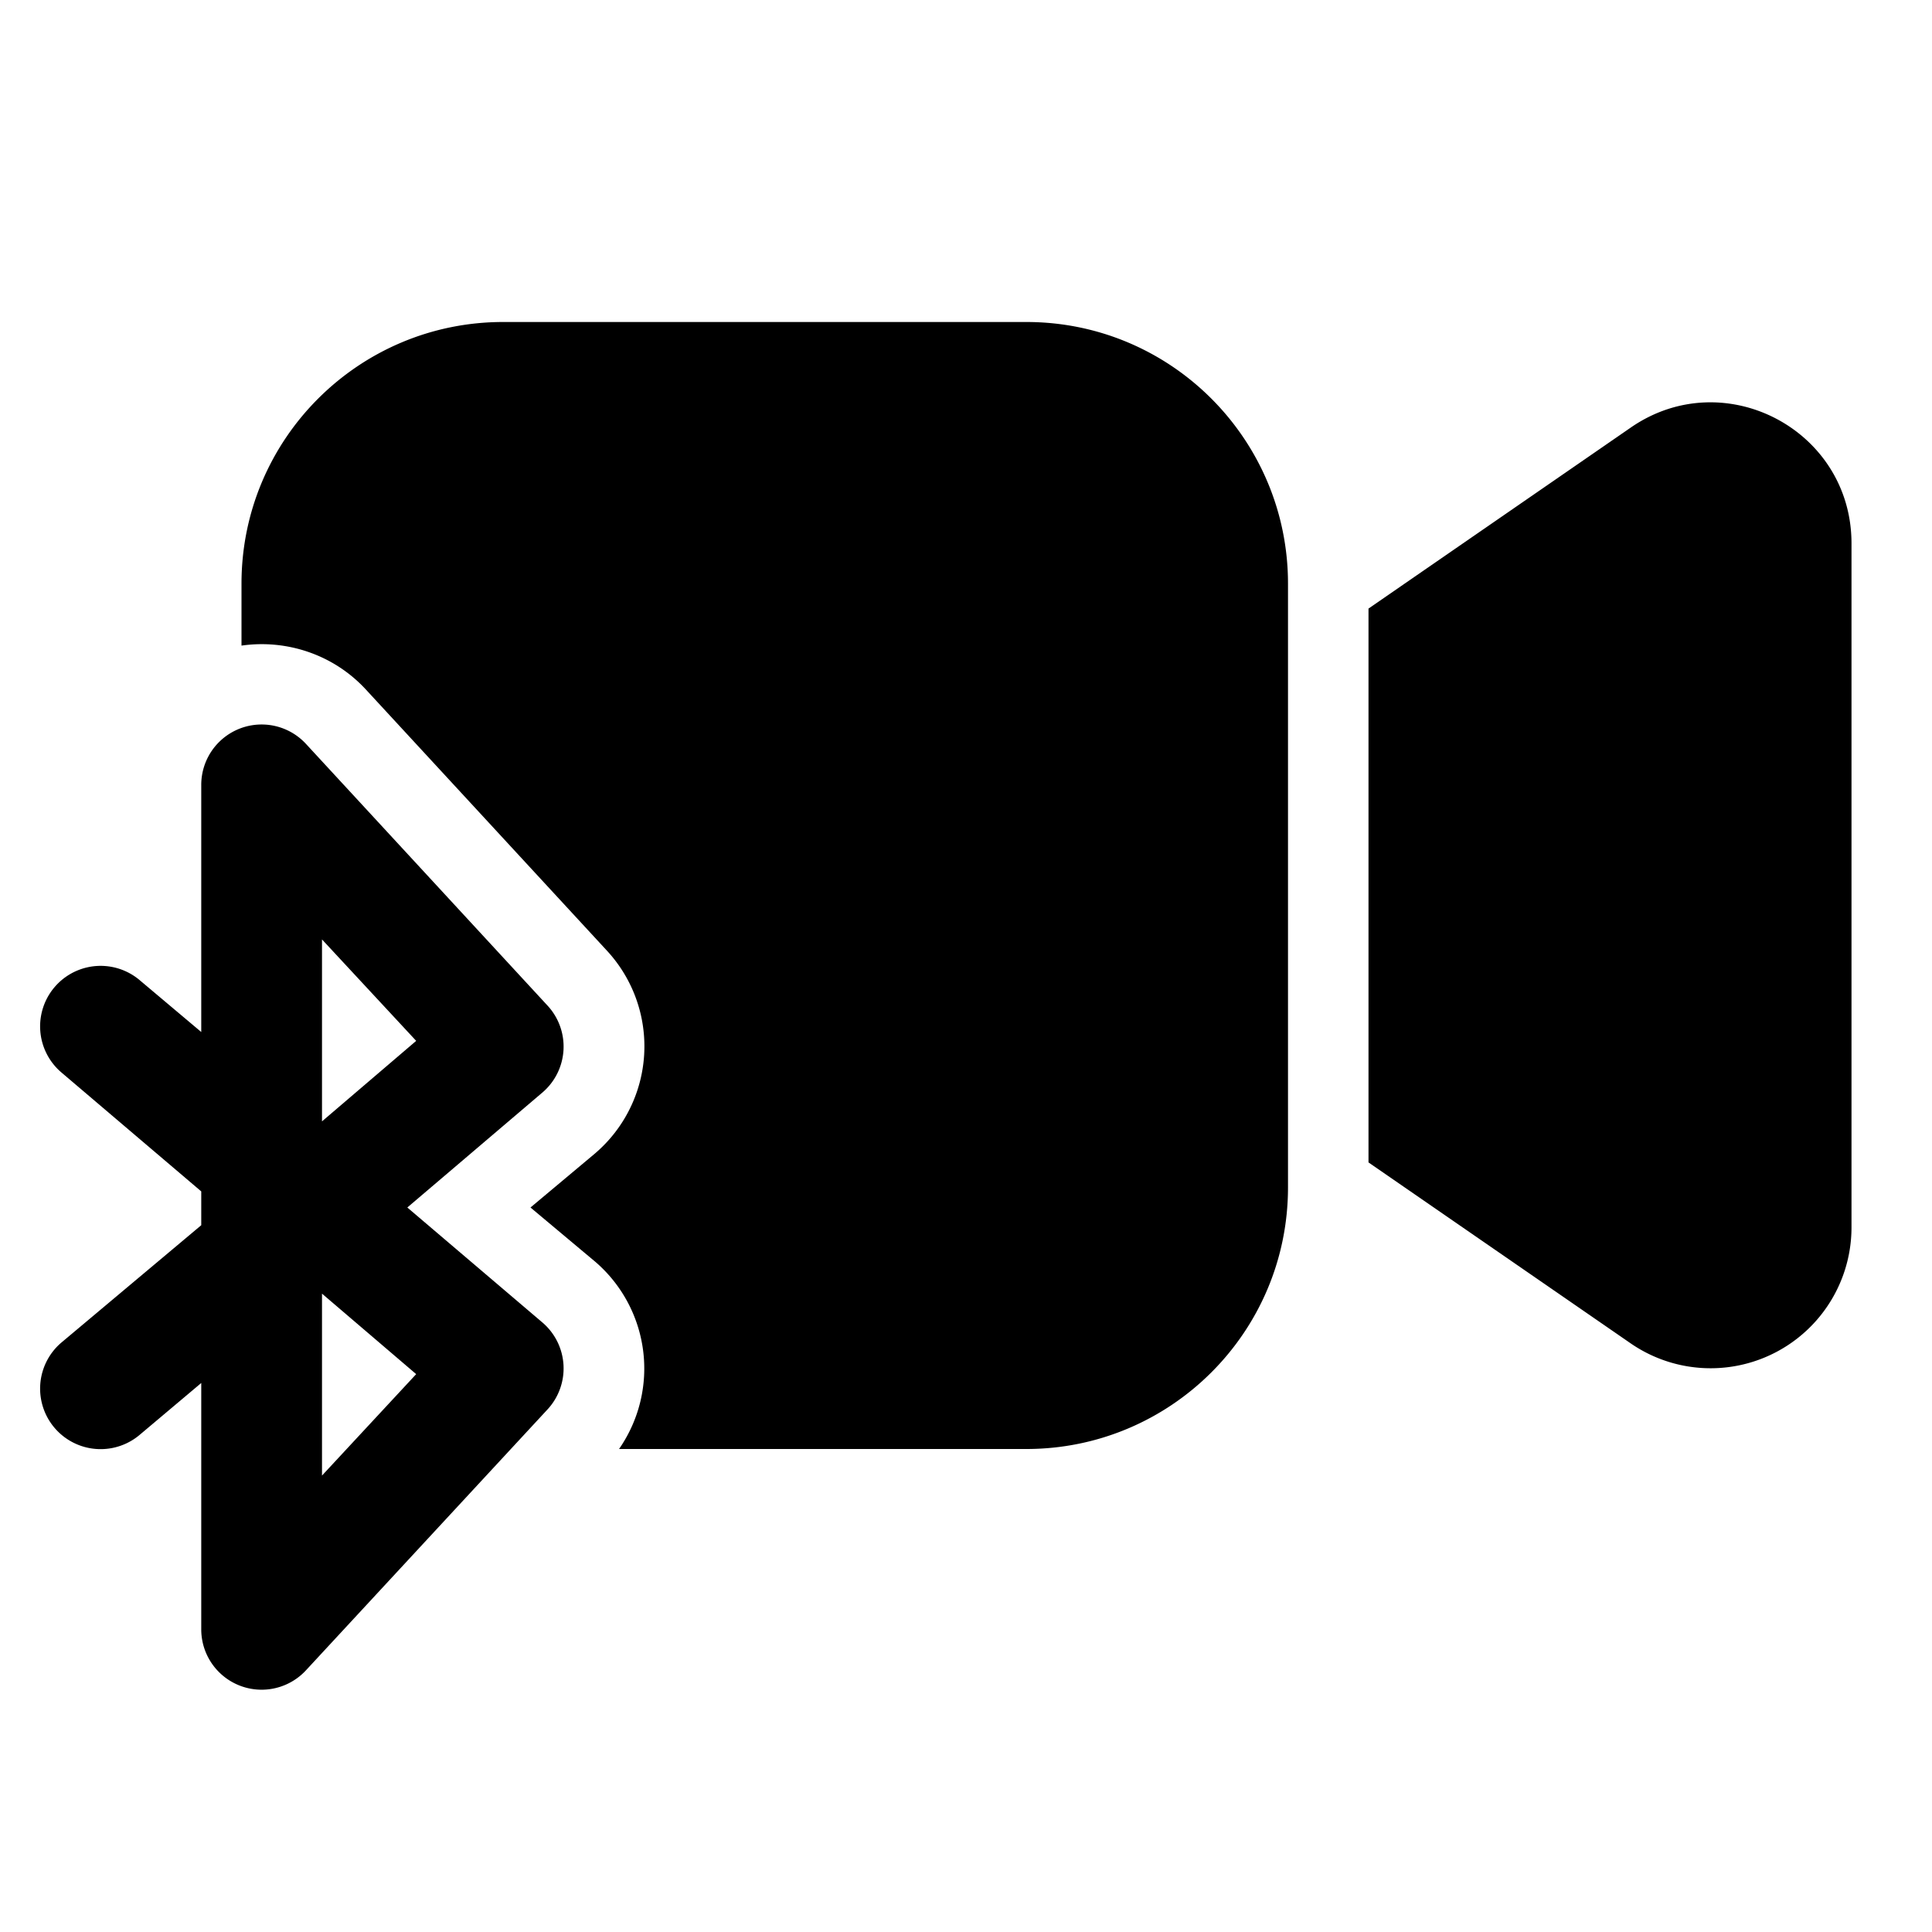 <svg width="24" height="24" viewBox="0 0 24 24" xmlns="http://www.w3.org/2000/svg"><path d="M3 7.25C3 5.45 4.46 4 6.25 4h6.5C14.55 4 16 5.46 16 7.25v7.5c0 1.8-1.46 3.25-3.25 3.25H7.69a1.75 1.75 0 0 0-.3-2.33l-.8-.67.8-.67a1.75 1.75 0 0 0 .15-2.52l-3-3.25c-.4-.43-.98-.62-1.54-.54v-.77Zm17.26 9.44L17 14.44V7.56l3.26-2.25c1.16-.8 2.74.03 2.74 1.44v8.5a1.75 1.75 0 0 1-2.74 1.44ZM3.8 9.24a.75.75 0 0 0-1.3.51v3.07l-.76-.64a.75.75 0 0 0-.98 1.14L2.5 14.8v.42L.76 16.68a.75.75 0 0 0 .98 1.14l.76-.64v3.07a.75.75 0 0 0 1.3.5l3-3.24a.75.75 0 0 0-.06-1.08L5.06 15l1.68-1.43a.75.75 0 0 0 .06-1.08l-3-3.25Zm1.37 7.83L4 18.33v-2.26l1.17 1ZM4 11.67l1.17 1.26-1.17 1v-2.26Z"/></svg>